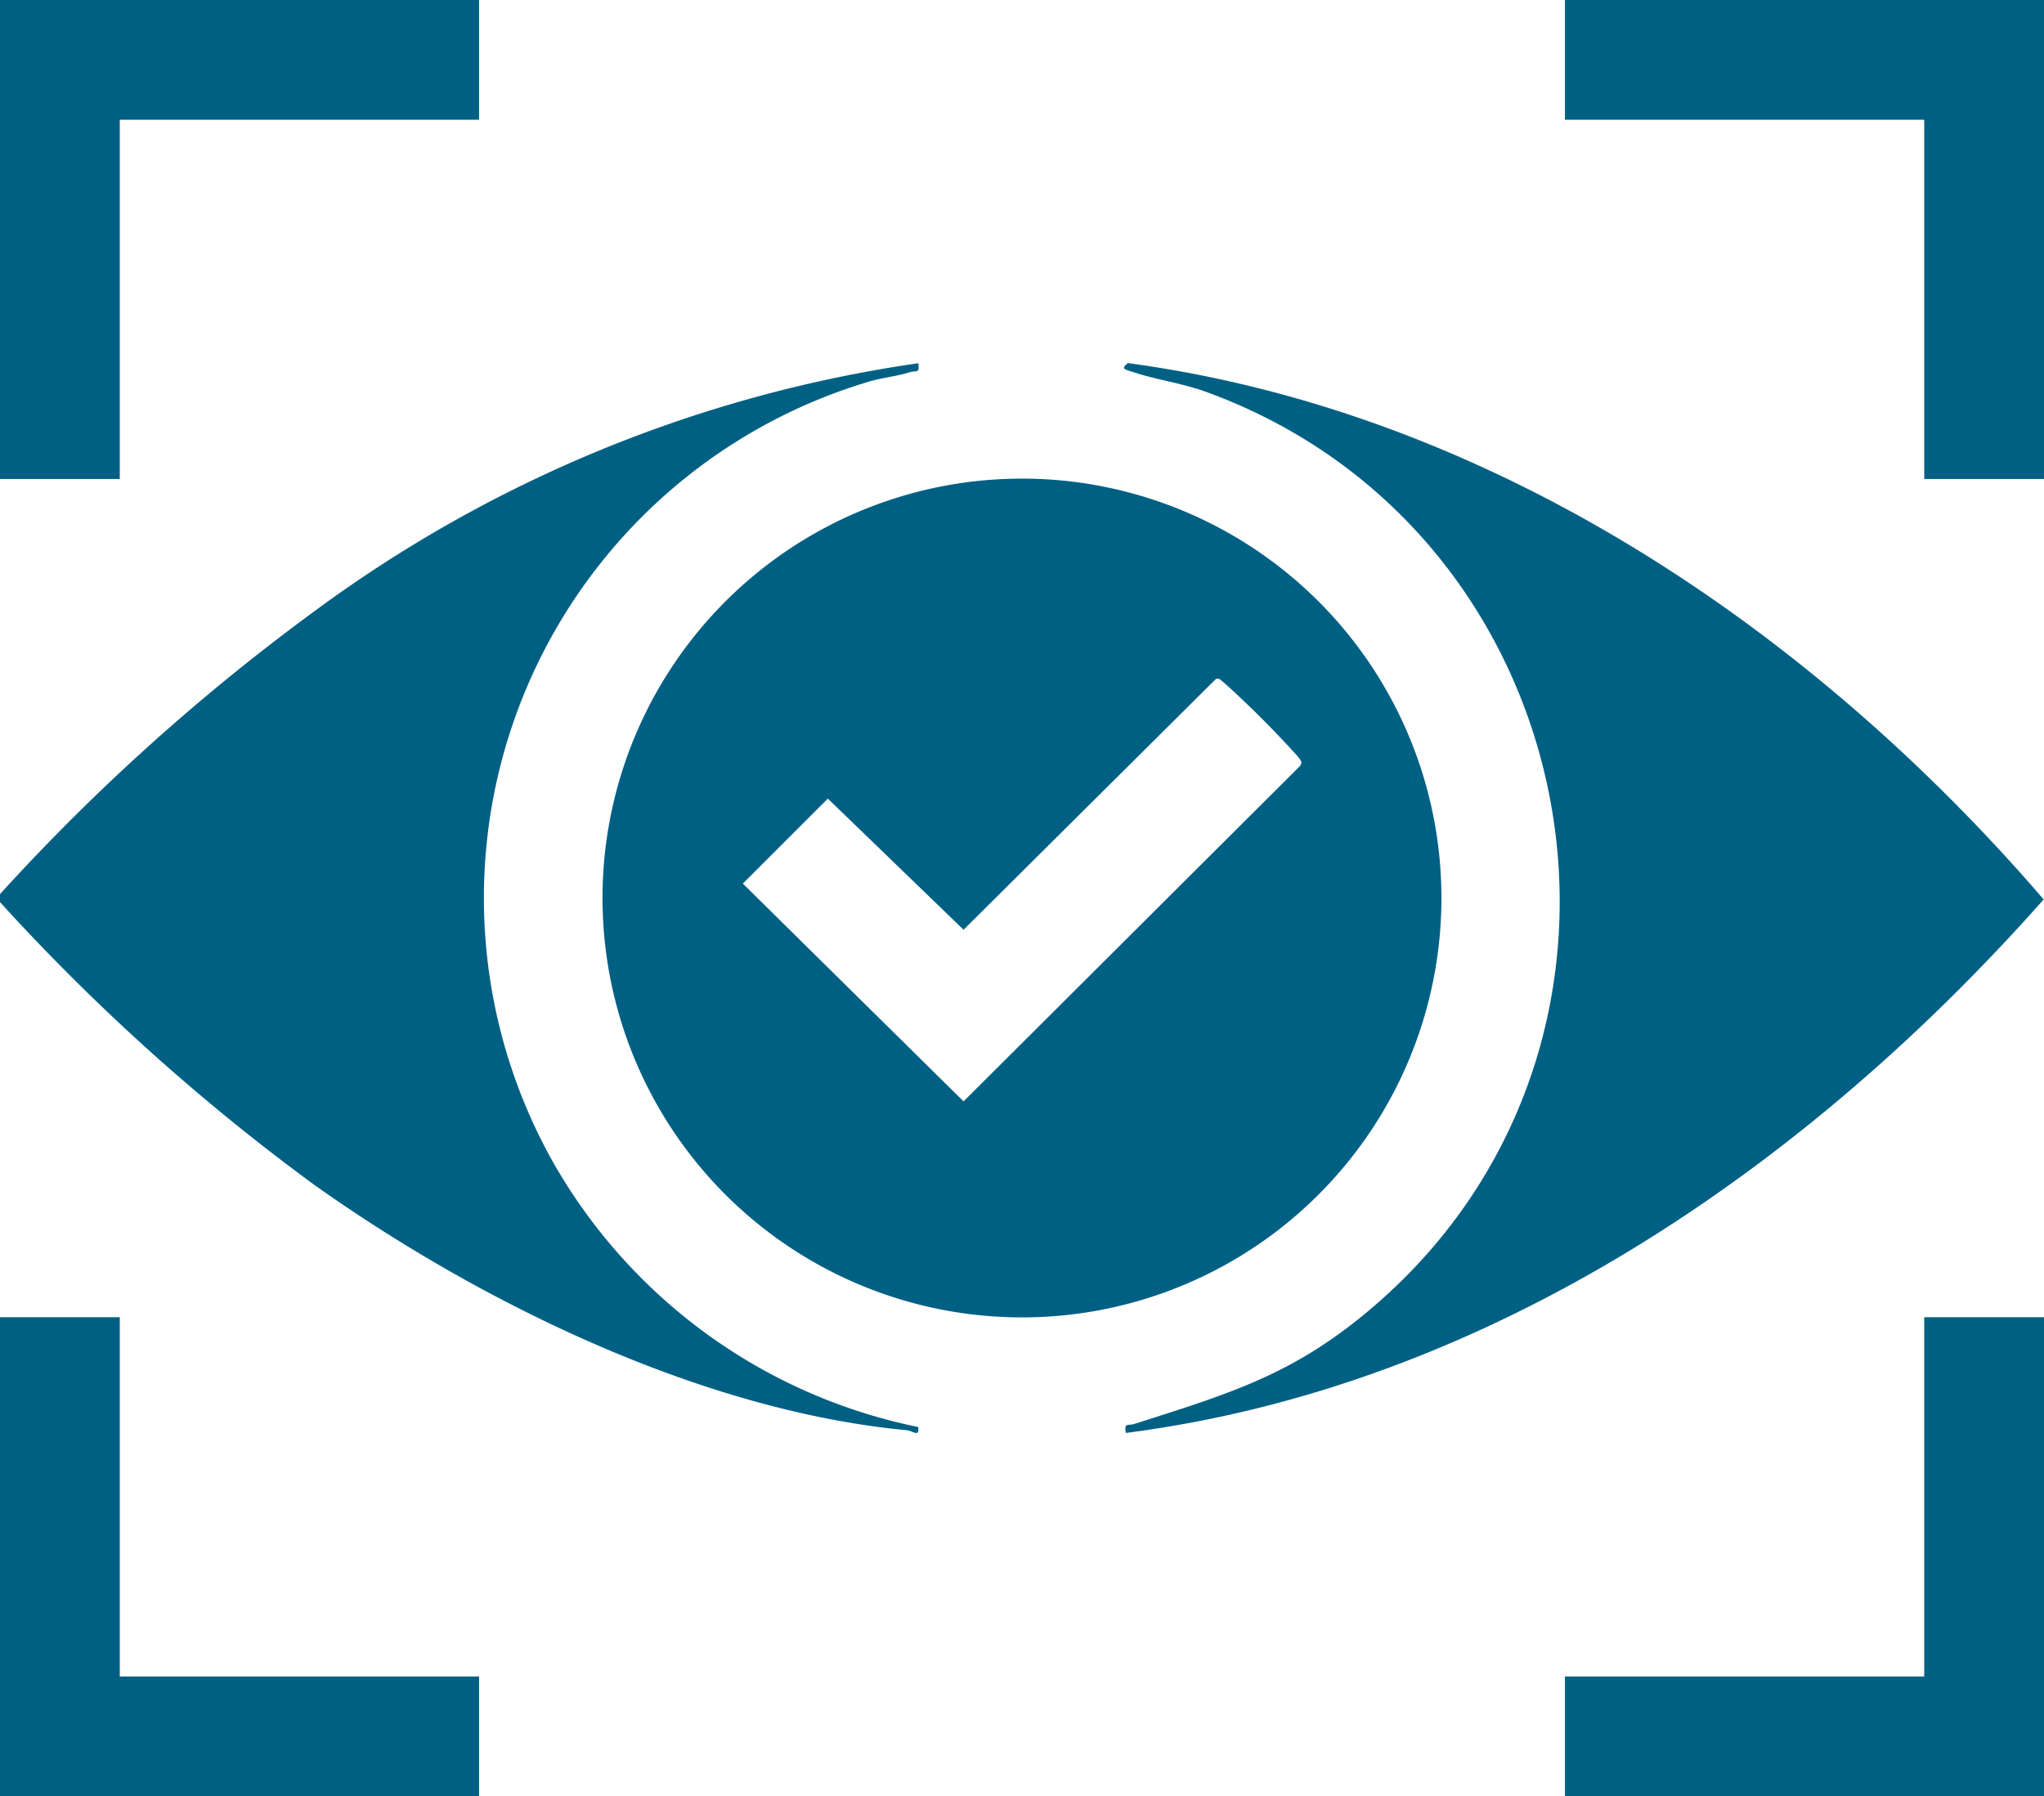 <svg xmlns="http://www.w3.org/2000/svg" xmlns:xlink="http://www.w3.org/1999/xlink" id="Group_707" data-name="Group 707" width="81.92" height="72" viewBox="0 0 81.92 72"><defs><clipPath id="clip-path"><rect id="Rectangle_648" data-name="Rectangle 648" width="81.92" height="72" fill="#006084"></rect></clipPath></defs><g id="Group_706" data-name="Group 706" transform="translate(0 0)" clip-path="url(#clip-path)"><path id="Path_3540" data-name="Path 3540" d="M0,44.873A84.572,84.572,0,0,1,12.59,33.542,53.6,53.6,0,0,1,36.8,23.593c.074.433-.078.277-.348.363-.533.17-1.133.217-1.693.394A21.6,21.6,0,0,0,22.213,55.7,21.851,21.851,0,0,0,36.8,66.234c.057.434-.229.149-.45.128-8.233-.771-17.1-5.107-23.761-9.84A84.534,84.534,0,0,1,0,45.193Z" transform="translate(0 -9.033)" fill="#006084"></path><path id="Path_3541" data-name="Path 3541" d="M0,0H19.2V4.8H4.8V19.2H0Z" transform="translate(0 0)" fill="#006084"></path><path id="Path_3542" data-name="Path 3542" d="M0,85.556H4.8v14.4H19.2v4.8H0Z" transform="translate(0 -32.756)" fill="#006084"></path><path id="Path_3543" data-name="Path 3543" d="M72.752,47.9a16.811,16.811,0,1,1-16.811-16.81A16.811,16.811,0,0,1,72.752,47.9m-9.029-8.788L53.6,49.173l-5.44-5.257-3.407,3.407,8.847,8.73,13.471-13.43c.149-.187.017-.262-.08-.4a39.992,39.992,0,0,0-2.965-2.965c-.1-.065-.159-.18-.3-.139" transform="translate(-14.982 -11.905)" fill="#006084"></path><path id="Path_3544" data-name="Path 3544" d="M73.069,66.471c-.074-.433.078-.277.347-.363,3.892-1.244,6.444-1.991,9.647-4.761,12.394-10.717,8.583-31-6.756-36.6-1.013-.37-2.091-.5-3.017-.823-.236-.083-.446-.094-.141-.339,14.508,1.956,27.337,10.617,36.706,21.5C100.332,55.839,87.63,64.6,73.069,66.471" transform="translate(-27.948 -9.032)" fill="#006084"></path><path id="Path_3545" data-name="Path 3545" d="M120.83,0V19.2h-4.8V4.8h-14.4V0Z" transform="translate(-38.91 0)" fill="#006084"></path><path id="Path_3546" data-name="Path 3546" d="M120.83,85.556v19.2h-19.2v-4.8h14.4v-14.4Z" transform="translate(-38.91 -32.756)" fill="#006084"></path></g></svg>